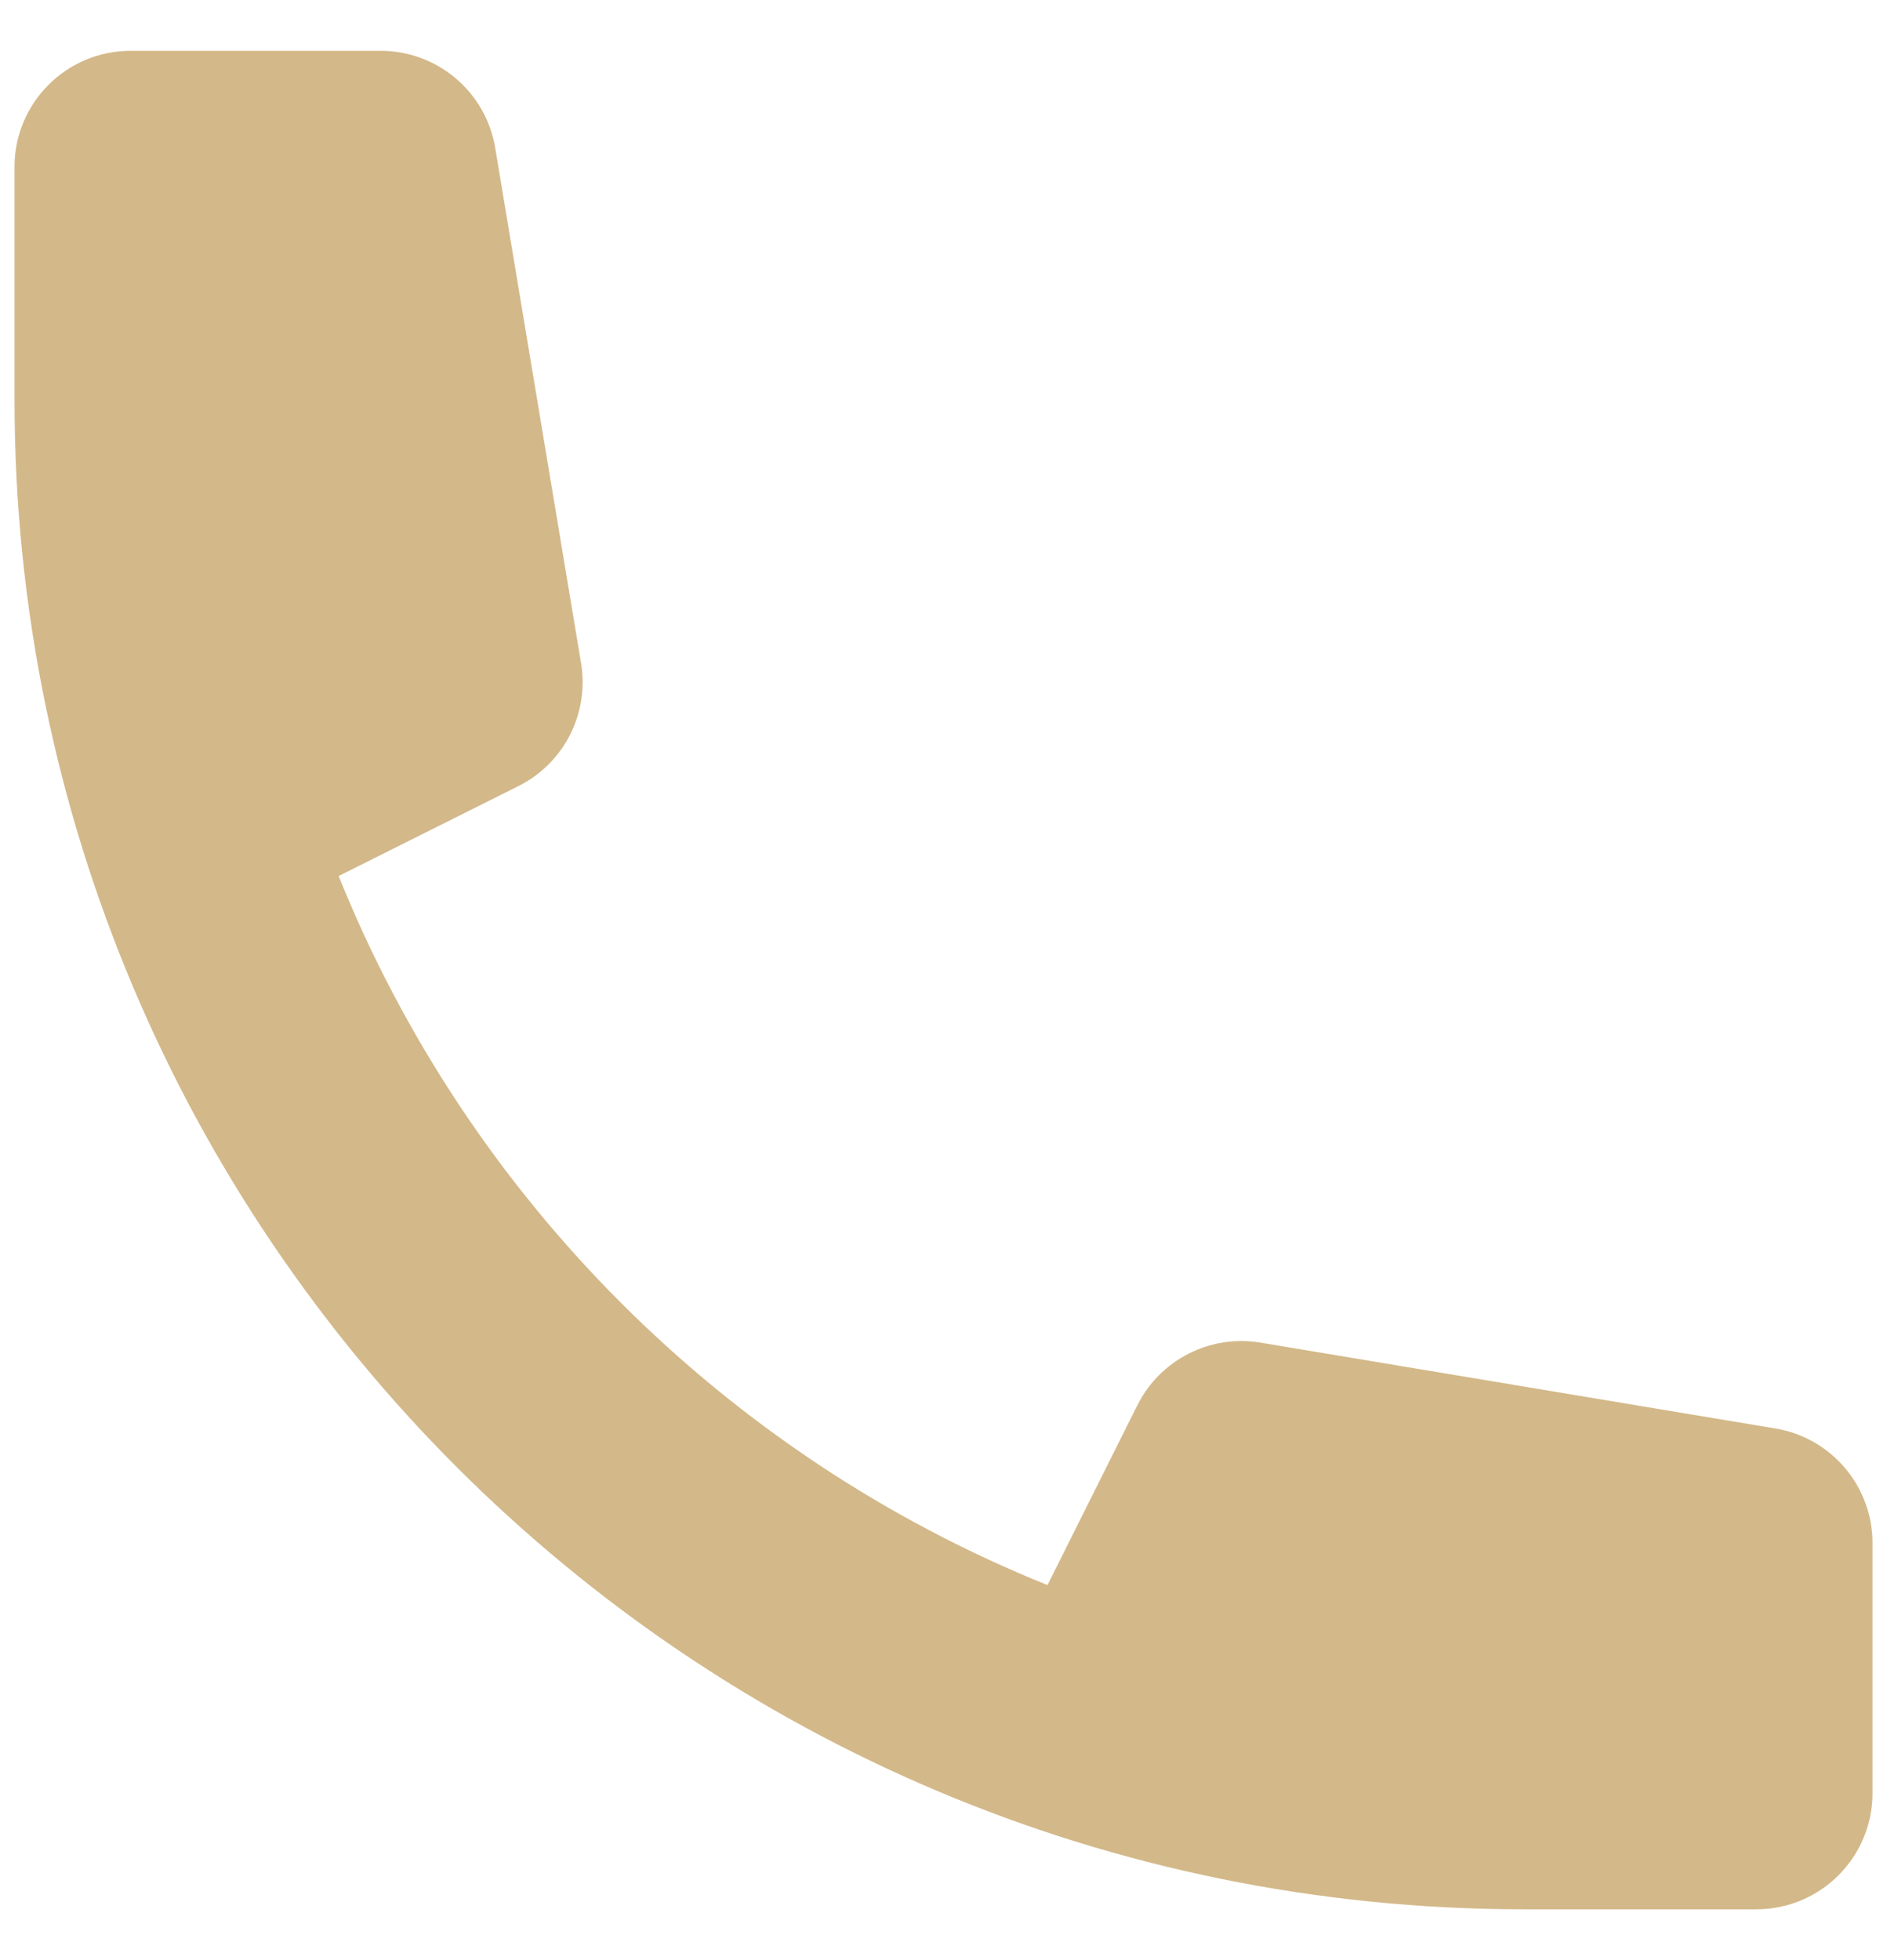 <svg width="26" height="27" viewBox="0 0 26 27" fill="none" xmlns="http://www.w3.org/2000/svg">
<path d="M0.2 2.3C0.2 1.416 0.916 0.7 1.8 0.7H5.245C6.027 0.7 6.694 1.265 6.823 2.037L8.006 9.134C8.121 9.827 7.771 10.514 7.143 10.828L4.666 12.067C6.452 16.505 9.995 20.048 14.433 21.834L15.671 19.357C15.986 18.729 16.673 18.379 17.366 18.494L24.463 19.677C25.235 19.806 25.8 20.473 25.8 21.255V24.7C25.8 25.584 25.084 26.3 24.2 26.3H21C9.512 26.3 0.2 16.988 0.2 5.5V2.3Z" fill="#D3B889"/>
</svg>
